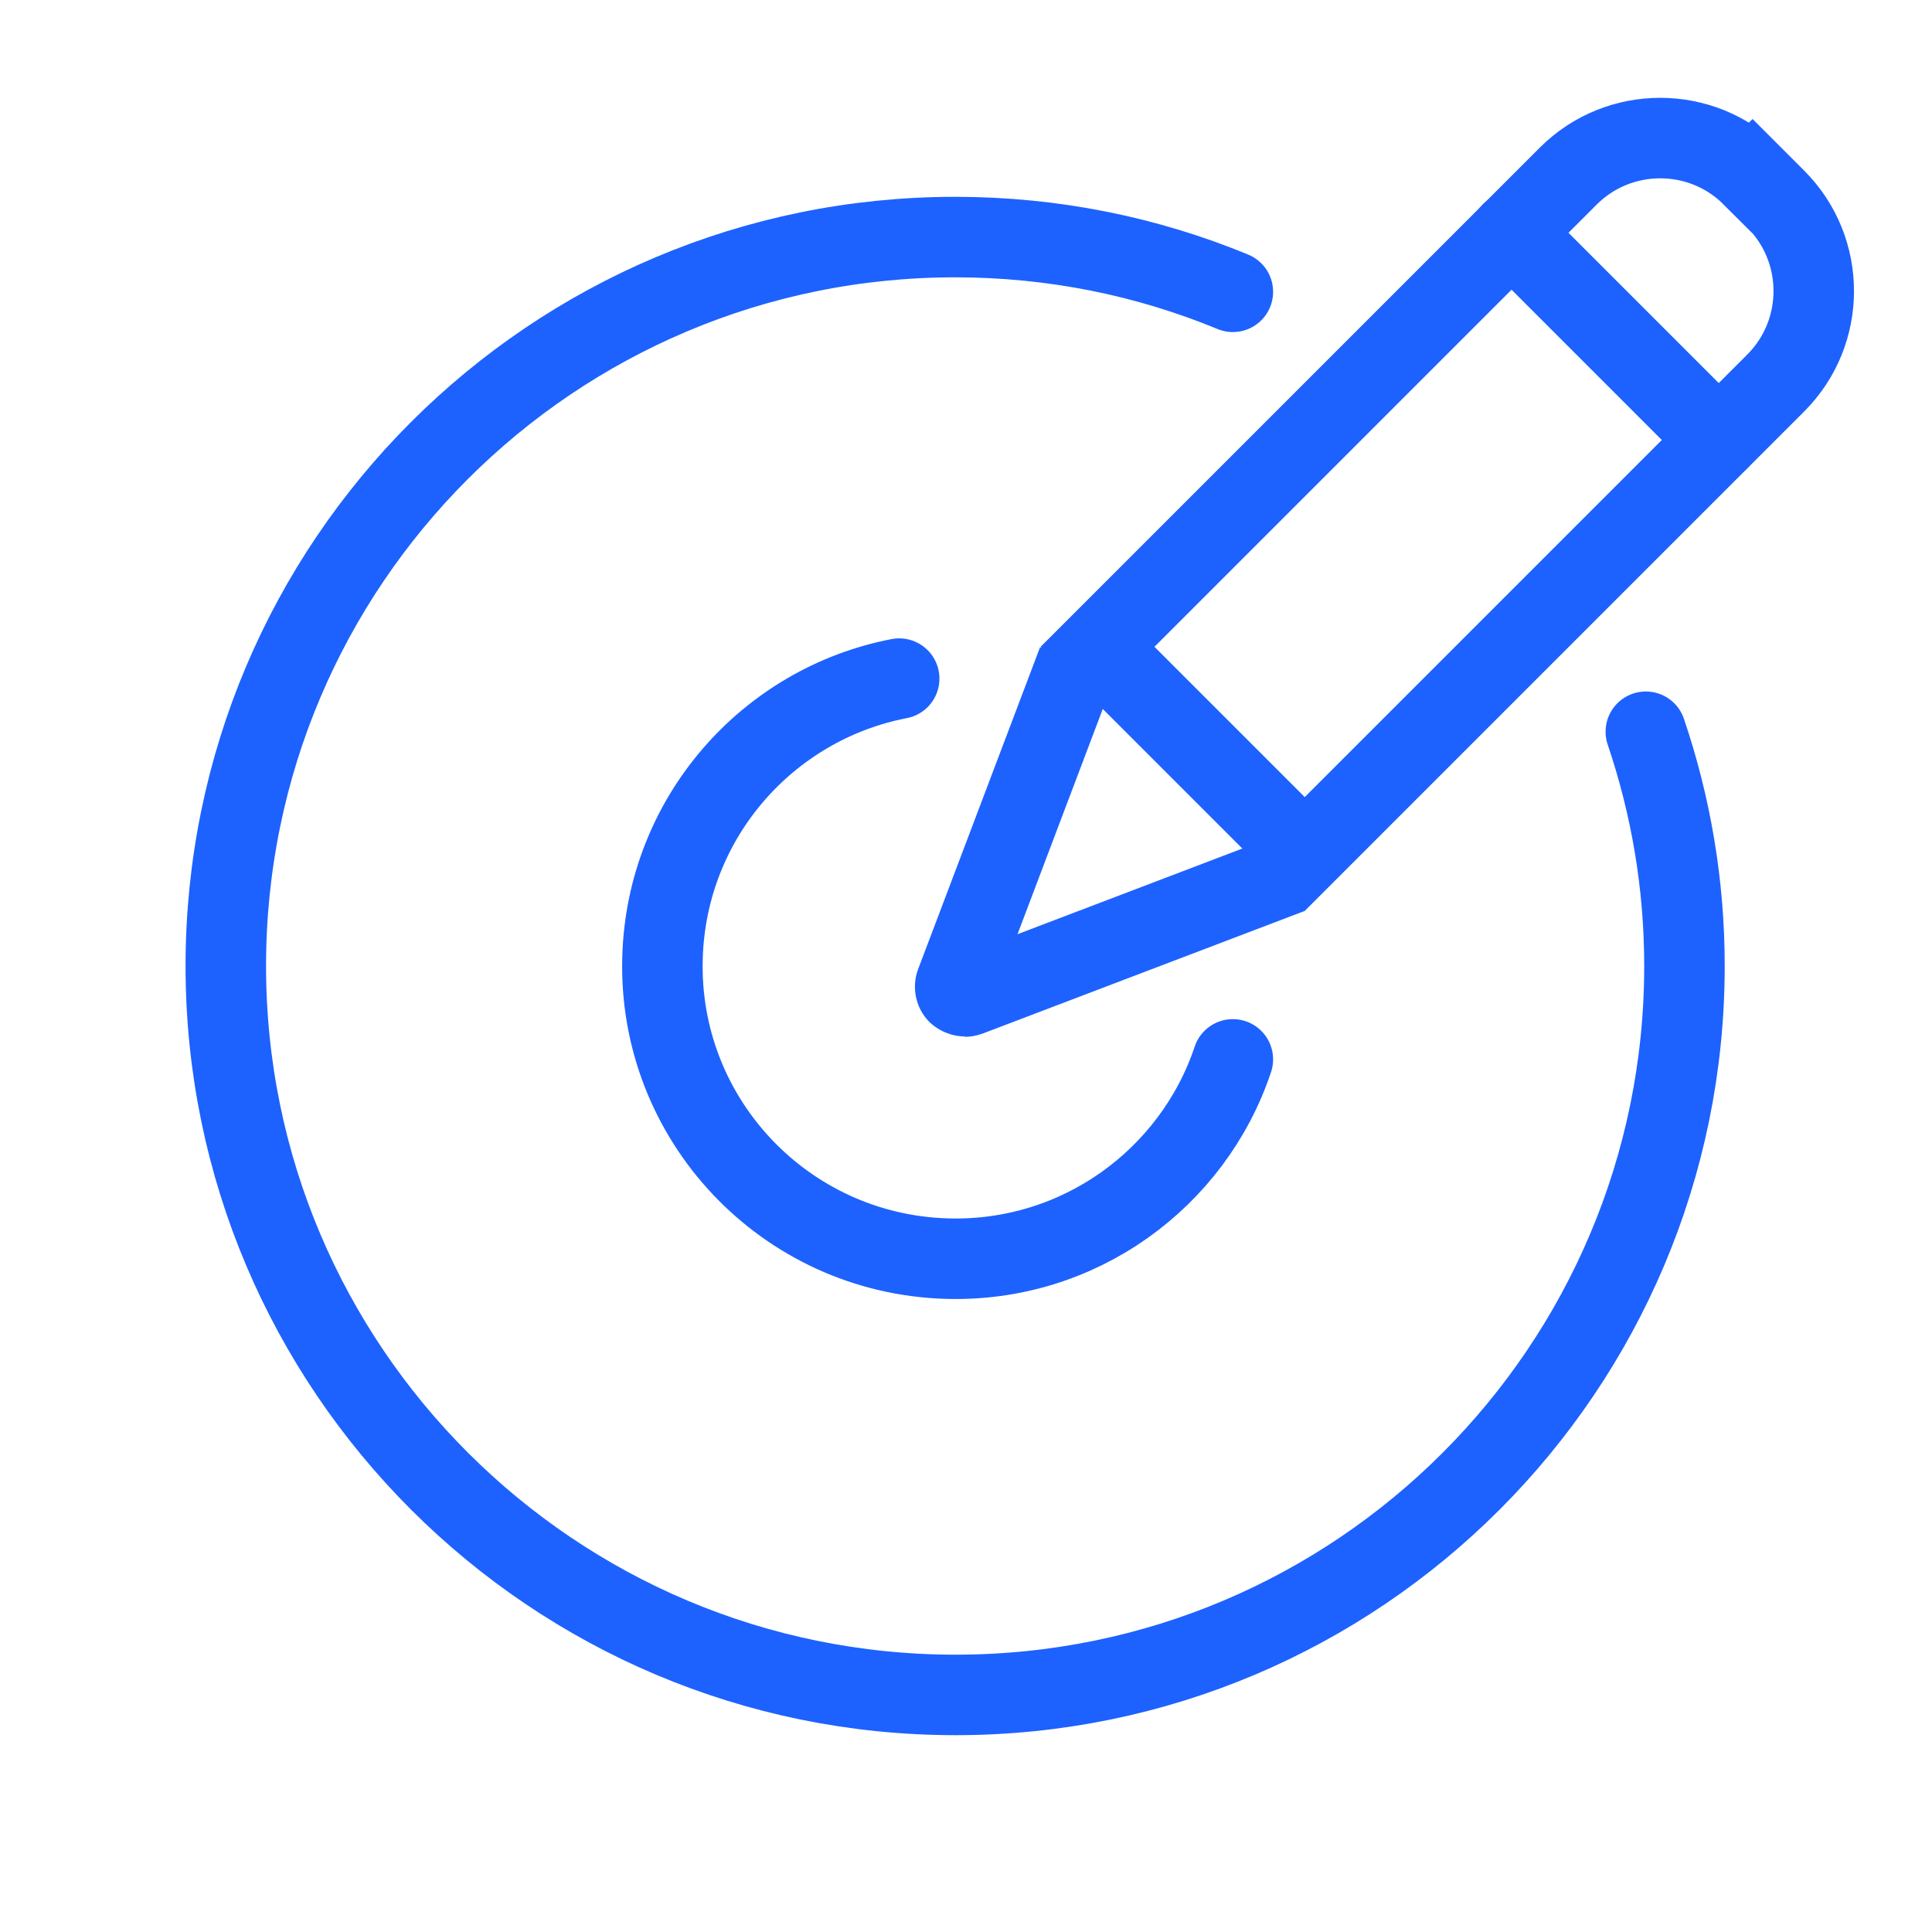 <?xml version="1.0" encoding="UTF-8"?>
<svg id="Layer_1" data-name="Layer 1" xmlns="http://www.w3.org/2000/svg" viewBox="0 0 48 48">
  <defs>
    <style>
      .cls-1 {
        fill: none;
        stroke: #1d62fe;
        stroke-linecap: round;
        stroke-miterlimit: 10;
        stroke-width: 2px;
      }

      .cls-2 {
        fill: #1d62fe;
      }
    </style>
  </defs>
  <path class="cls-1" d="M36.42,1.76h.82c1.78,0,3.23,1.45,3.23,3.23v16.55h-7.28V5c0-1.78,1.45-3.23,3.23-3.23Z" transform="translate(19.03 -22.63) rotate(45)"/>
  <line class="cls-1" x1="37.55" y1="5.78" x2="42.7" y2="10.93"/>
  <path class="cls-2" d="M23.97,25.75c-.32,0-.64-.13-.88-.36-.34-.34-.45-.86-.28-1.31l3.03-8,1.87.71-2.43,6.42,6.43-2.45.71,1.87-8.01,3.05c-.14.05-.29.08-.44.08Z"/>
  <path class="cls-1" d="M40.89,18.18c.62,1.83.96,3.78.96,5.82,0,10-8.11,18.11-18.11,18.11S5.61,34,5.61,24,13.72,5.89,23.73,5.89c2.44,0,4.77.48,6.9,1.36"/>
  <path class="cls-1" d="M30.63,26.32c-.99,2.96-3.83,5.05-7.11,4.95-4.02-.12-7.18-3.47-7.06-7.48.1-3.47,2.61-6.3,5.88-6.93"/>
</svg>